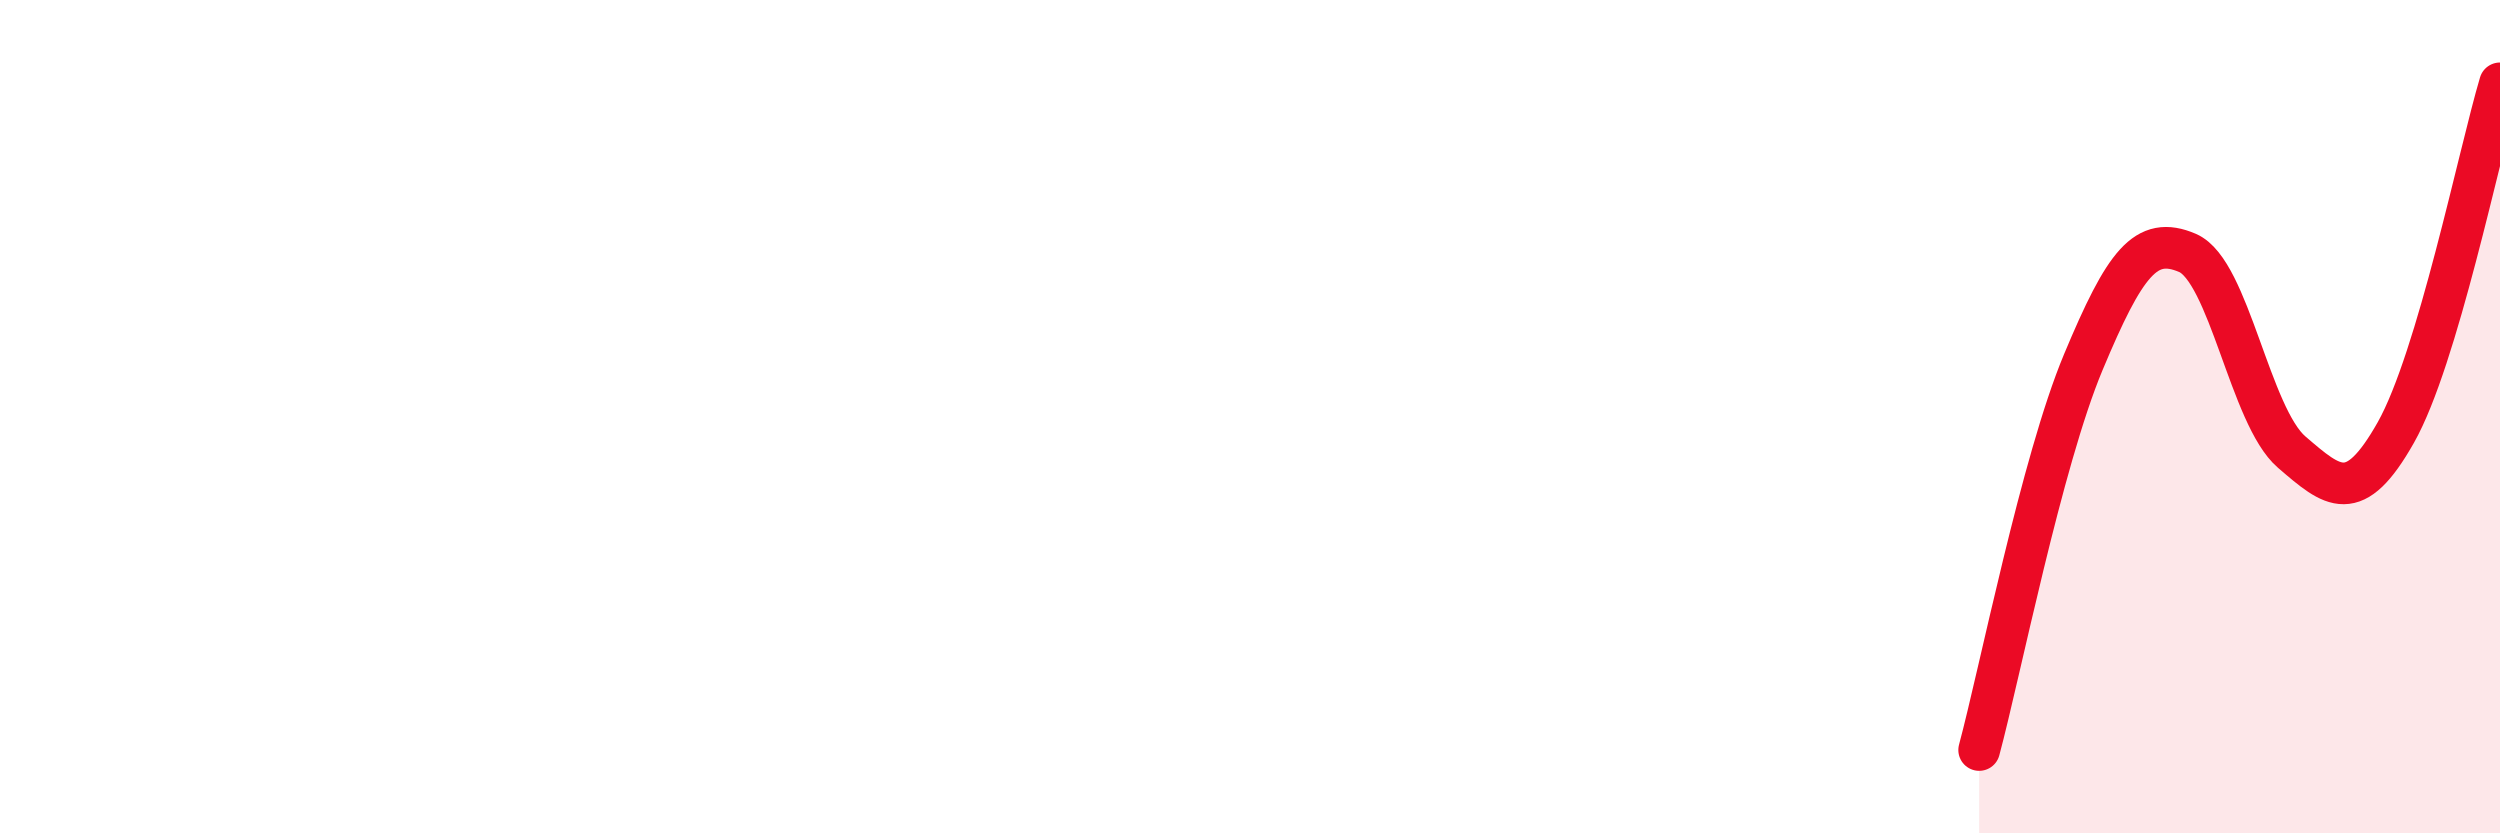 
    <svg width="60" height="20" viewBox="0 0 60 20" xmlns="http://www.w3.org/2000/svg">
      <path
        d="M 47.5,18 C 48,16.14 49,11.08 50,8.69 C 51,6.3 51.5,5.64 52.5,6.07 C 53.5,6.5 54,9.99 55,10.85 C 56,11.71 56.5,12.15 57.5,10.38 C 58.5,8.61 59.5,3.68 60,2L60 20L47.5 20Z"
        fill="#EB0A25"
        opacity="0.1"
        stroke-linecap="round"
        stroke-linejoin="round"
      />
      <path
        d="M 47.5,18 C 48,16.14 49,11.08 50,8.69 C 51,6.3 51.5,5.64 52.5,6.07 C 53.5,6.5 54,9.99 55,10.85 C 56,11.71 56.5,12.15 57.5,10.38 C 58.5,8.61 59.5,3.68 60,2"
        stroke="#EB0A25"
        stroke-width="1"
        fill="none"
        stroke-linecap="round"
        stroke-linejoin="round"
      />
    </svg>
  